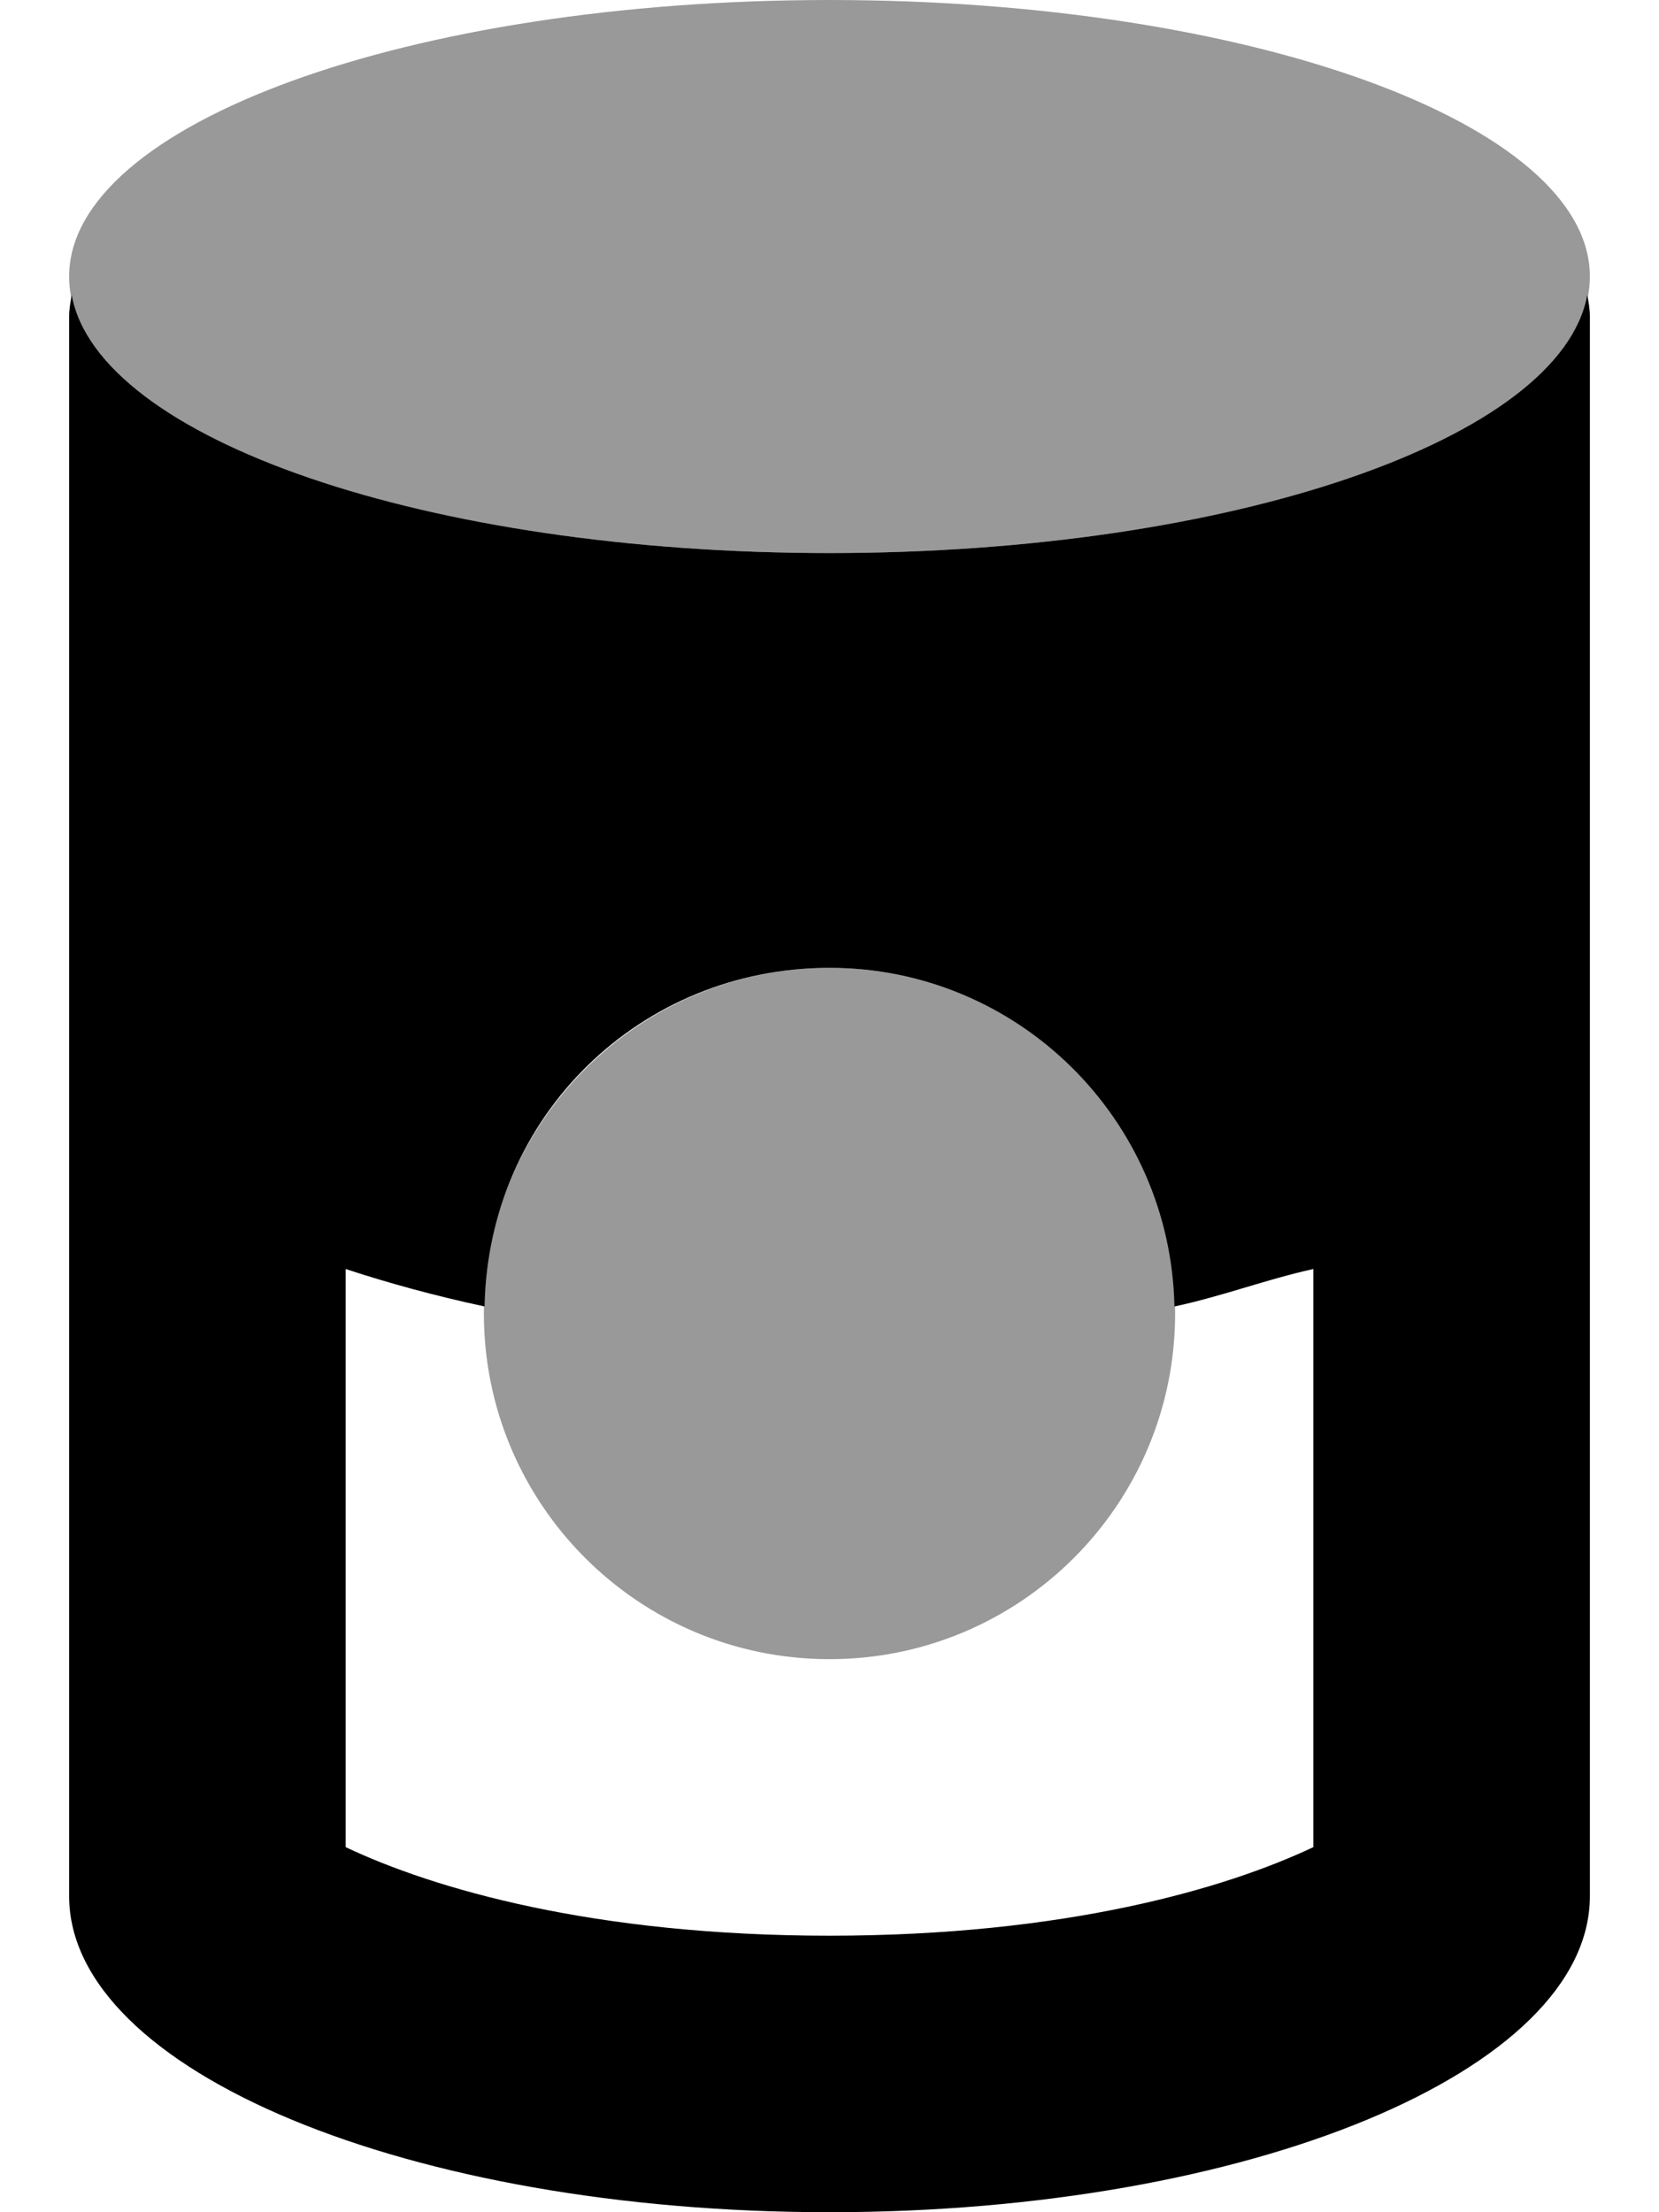 <svg xmlns="http://www.w3.org/2000/svg" viewBox="0 0 384 512"><!--! Font Awesome Pro 6.3.0 by @fontawesome - https://fontawesome.com License - https://fontawesome.com/license (Commercial License) Copyright 2023 Fonticons, Inc. --><defs><style>.fa-secondary{opacity:.4}</style></defs><path class="fa-primary" d="M367.4 68.27C361.3 101.6 285.2 128 192 128S22.66 101.6 16.59 68.27C16.33 69.88 16 71.5 16 73.14v365.7C16 479.3 94.8 512 192 512s176-32.75 176-73.14V73.14C368 71.5 367.7 69.88 367.4 68.27zM304 427.5C283.7 437.1 246.6 448 192 448s-91.73-10.88-112-20.5V293.7c10 3.285 20.7 6.211 32.16 8.672C113 258.1 148.4 224 192 224s78.95 34.96 79.84 78.38C283.3 299.9 293.1 296.1 304 293.7V427.5z"/><path class="fa-secondary" d="M192 0C94.8 0 16 28.65 16 64c0 35.35 78.8 64 176 64s176-28.65 176-64C368 28.65 289.2 0 192 0zM192 224C147.8 224 112 259.8 112 304c0 44.18 35.82 80 80 80s80-35.82 80-80C272 259.8 236.2 224 192 224z"/></svg>